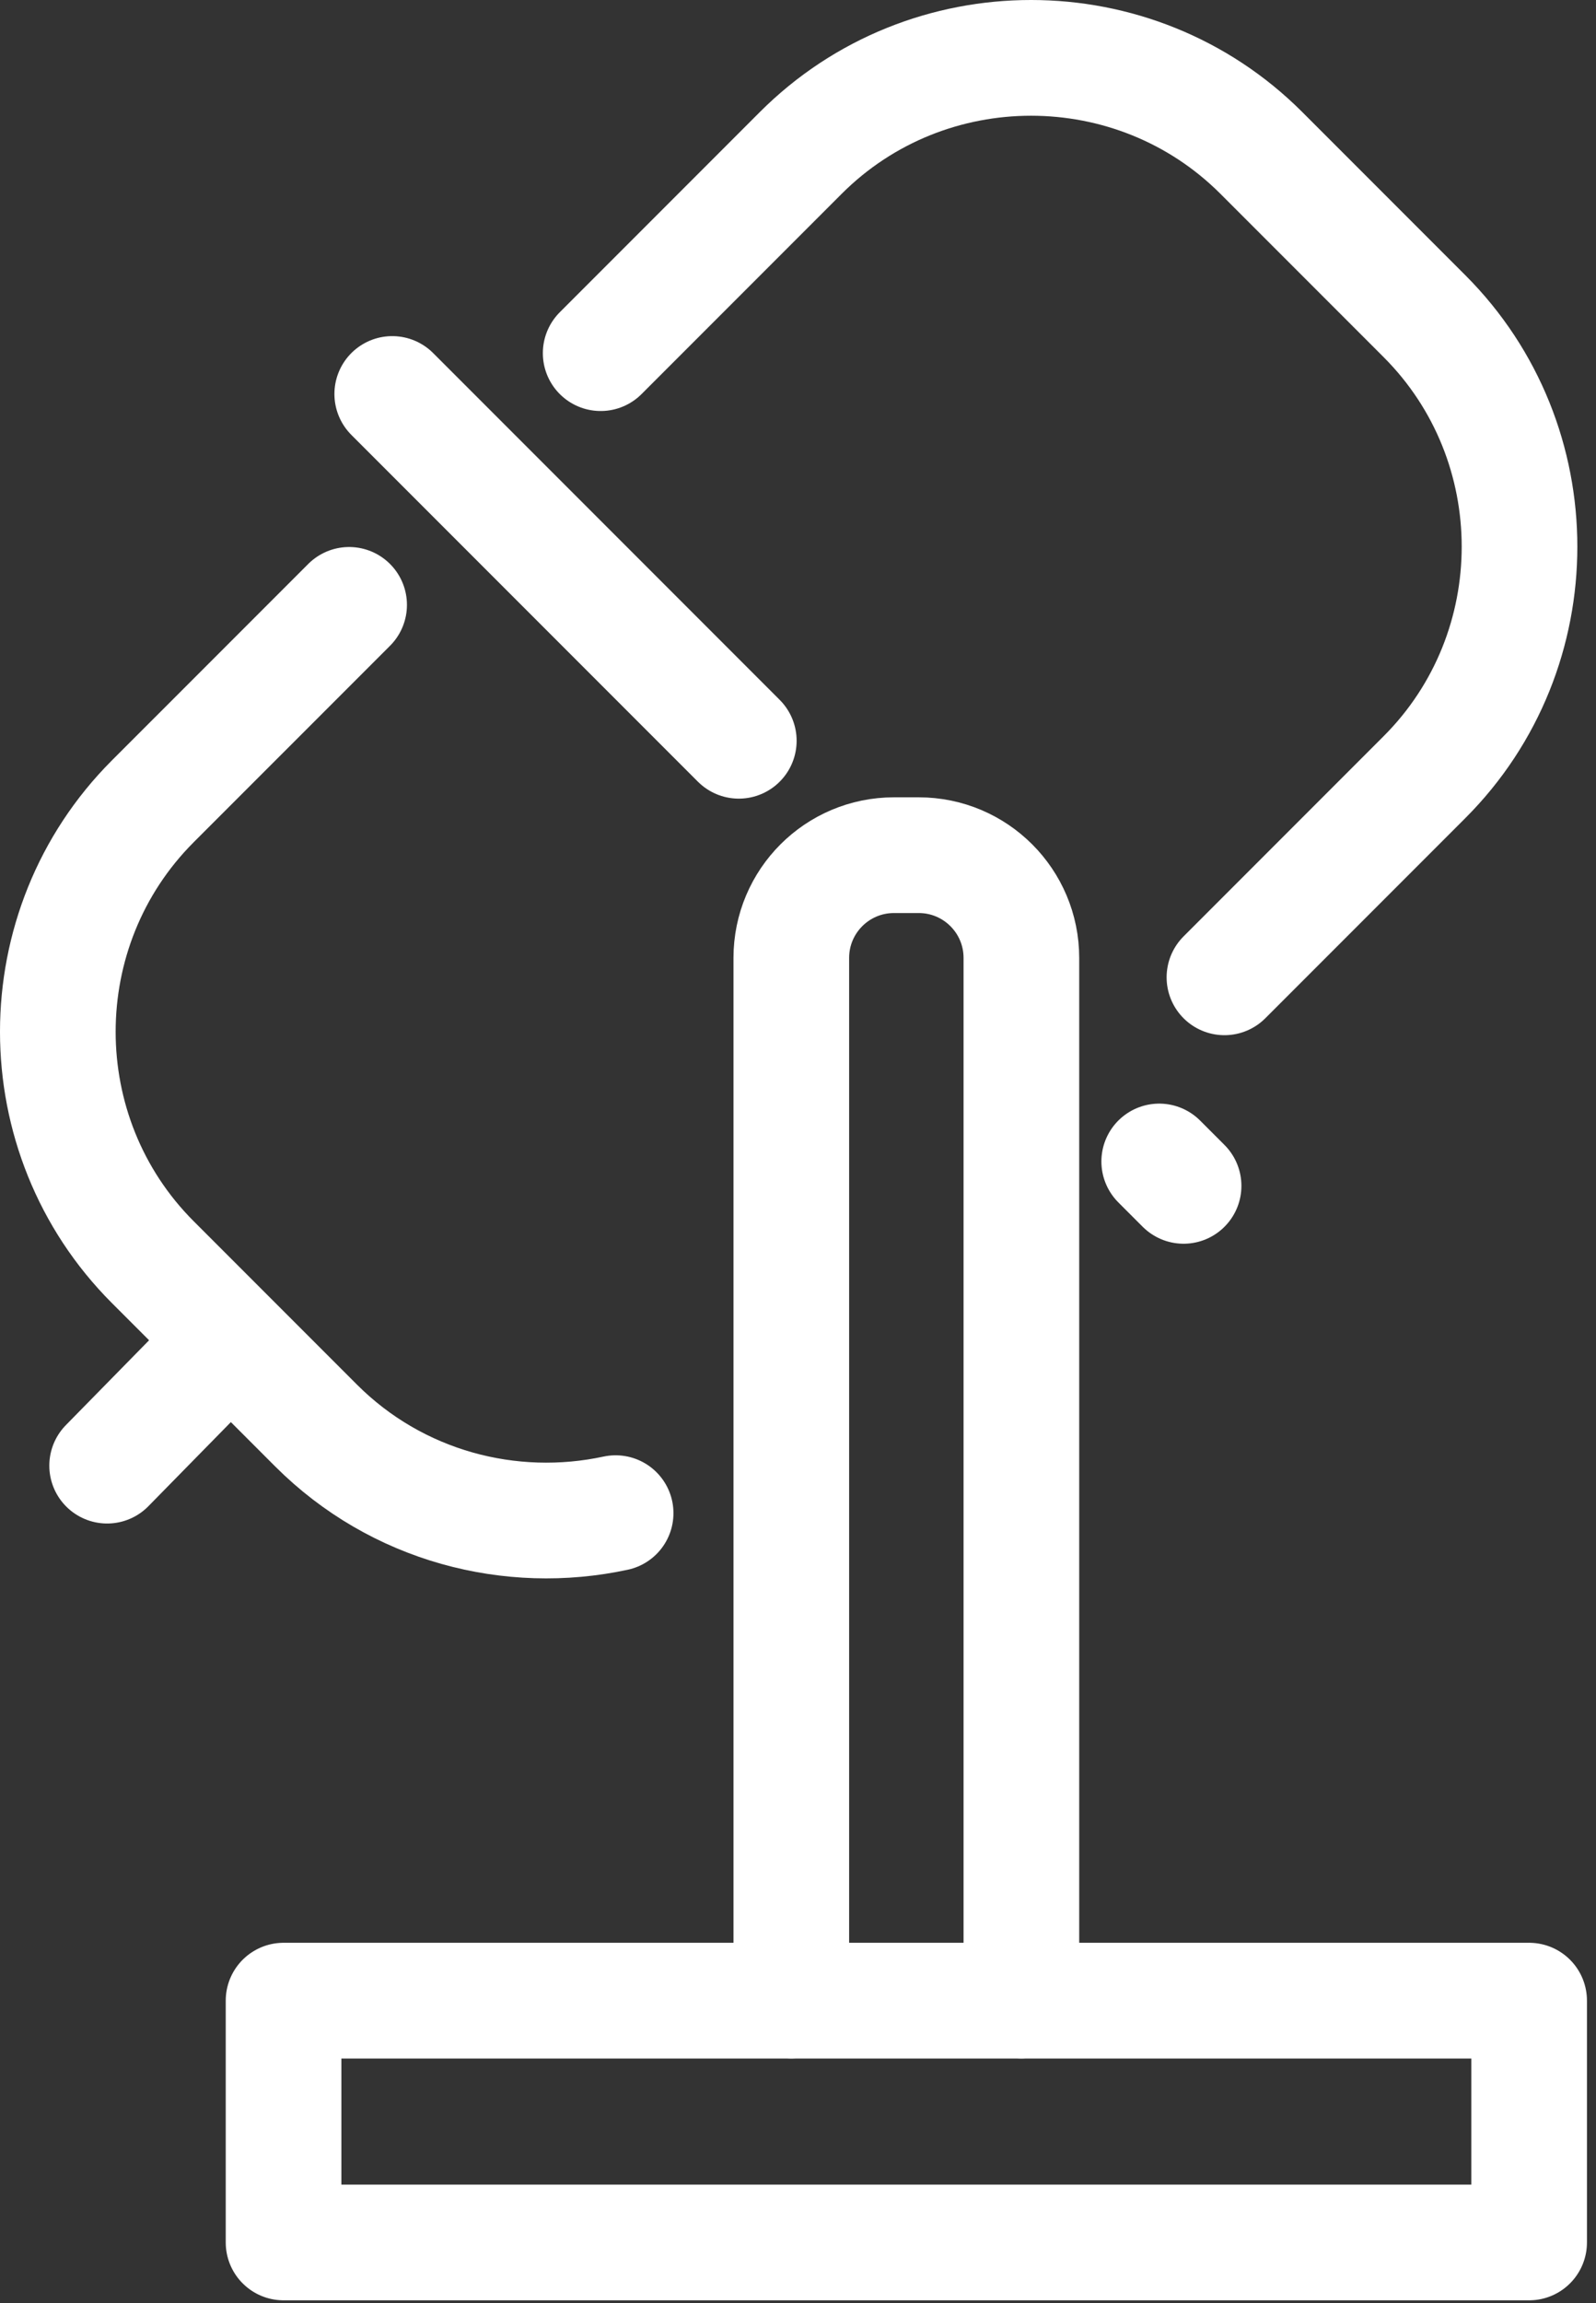 <?xml version="1.0" encoding="UTF-8"?> <svg xmlns="http://www.w3.org/2000/svg" width="138" height="199" viewBox="0 0 138 199" fill="none"><rect x="0" y="0" width="138" height="199" fill="#333333" stroke="none"/><path d="M51.938 30.515L69.24 13.213C80.191 2.262 98.111 2.262 109.062 13.213L123.174 27.325C134.125 38.276 134.125 56.196 123.174 67.147L105.873 84.448" stroke="white" stroke-width="10" stroke-miterlimit="10" stroke-linecap="round" stroke-linejoin="round"></path><path d="M53.231 130.748C44.175 132.698 34.326 130.173 27.325 123.172L13.213 109.06C2.262 98.11 2.262 80.19 13.213 69.239L30.187 52.266" stroke="white" stroke-width="10" stroke-miterlimit="10" stroke-linecap="round" stroke-linejoin="round"></path><path d="M68.421 172.869V82.771C68.421 77.868 72.395 73.894 77.297 73.894H79.439C84.341 73.894 88.315 77.868 88.315 82.771V172.869" stroke="white" stroke-width="10" stroke-miterlimit="10" stroke-linecap="round" stroke-linejoin="round"></path><path d="M24.518 172.871H132.218V193.764H24.518V172.871Z" stroke="white" stroke-width="10" stroke-miterlimit="10" stroke-linecap="round" stroke-linejoin="round"></path><path d="M18.823 116.903L9.264 126.643" stroke="white" stroke-width="10" stroke-miterlimit="10" stroke-linecap="round" stroke-linejoin="round"></path><path d="M100.233 100.36L102.34 102.467" stroke="white" stroke-width="10" stroke-miterlimit="10" stroke-linecap="round" stroke-linejoin="round"></path><path d="M33.916 34.043L63.881 64.008" stroke="white" stroke-width="10" stroke-miterlimit="10" stroke-linecap="round" stroke-linejoin="round"></path></svg> 